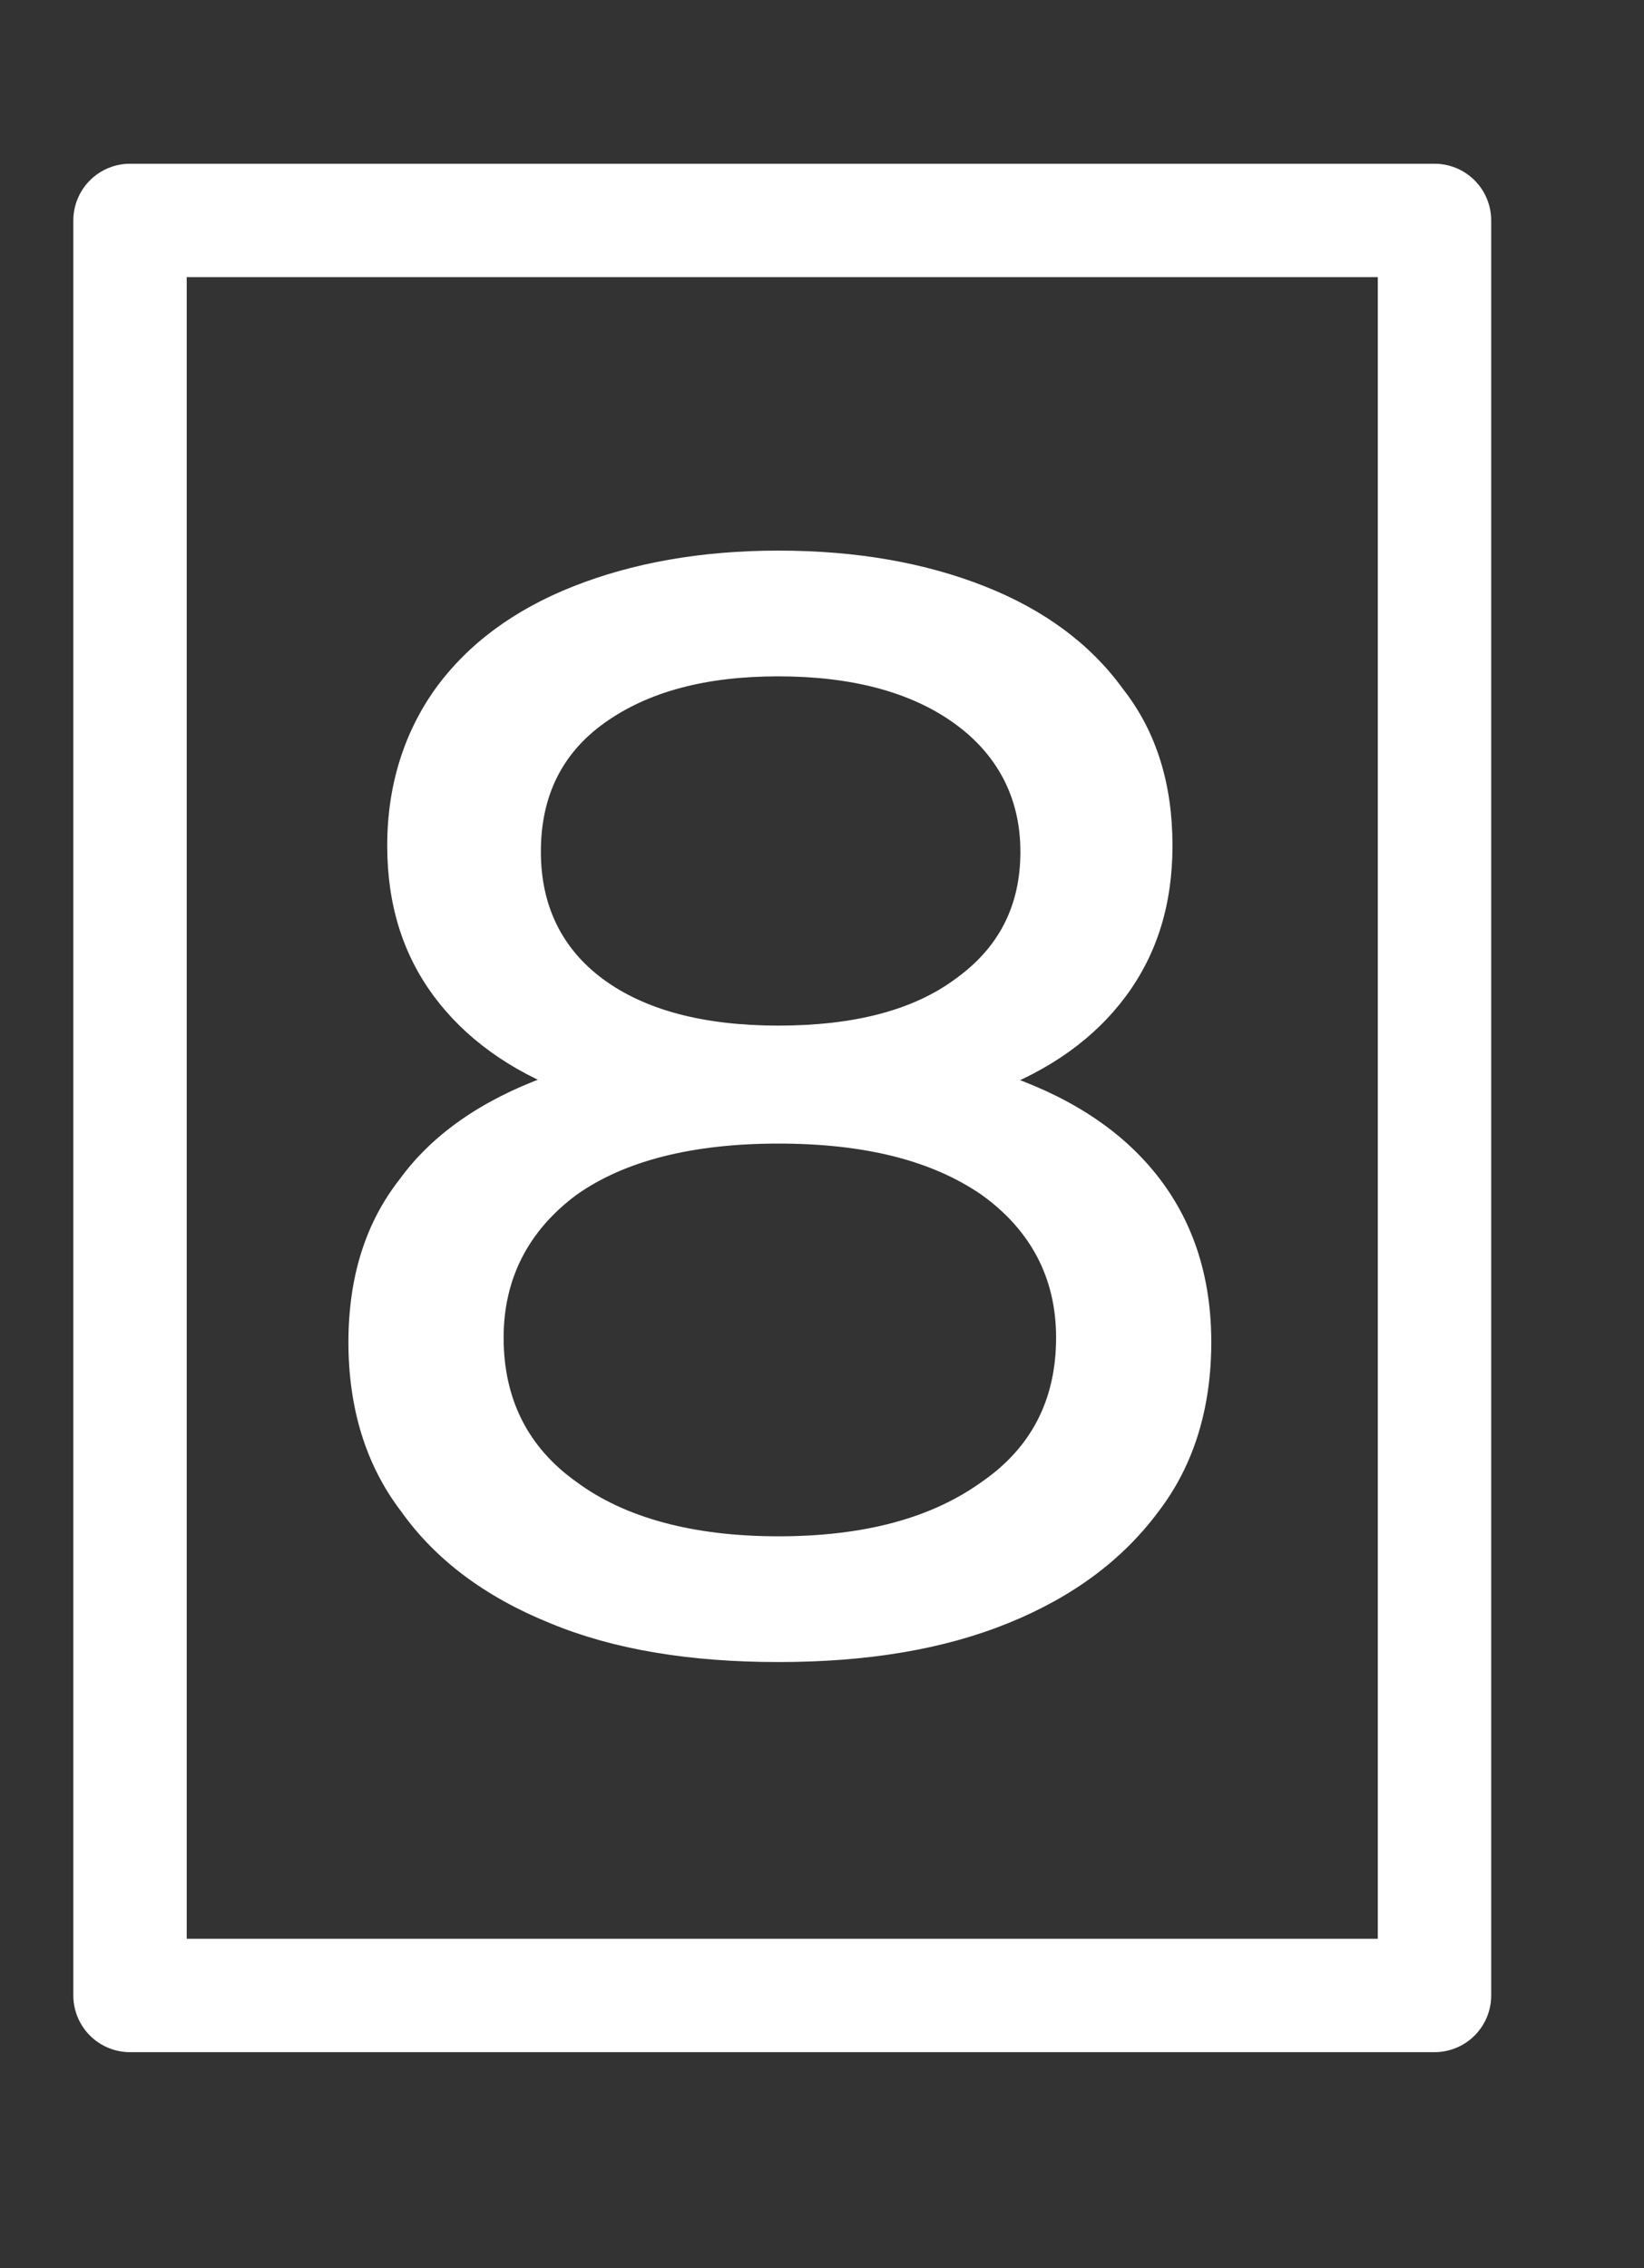 <?xml version="1.0" encoding="UTF-8" standalone="no"?>
<!DOCTYPE svg PUBLIC "-//W3C//DTD SVG 1.1//EN" "http://www.w3.org/Graphics/SVG/1.1/DTD/svg11.dtd">
<svg width="100%" height="100%" viewBox="0 0 58 80" version="1.1" xmlns="http://www.w3.org/2000/svg" xmlns:xlink="http://www.w3.org/1999/xlink" xml:space="preserve" xmlns:serif="http://www.serif.com/" style="fill-rule:evenodd;clip-rule:evenodd;stroke-linecap:round;stroke-linejoin:round;stroke-miterlimit:1.5;">
    <rect x="0" y="0" width="58" height="80" fill="#333333" stroke="none"/>
    <g id="Artboard1" transform="matrix(1,0,0,1,-741.81,-225.939)">
        <rect x="741.81" y="225.939" width="57.767" height="79.206" style="fill:none;"/>
        <g transform="matrix(0.365,0,0,0.365,606.324,145.308)">
            <g transform="matrix(150,0,0,150,366.986,380.313)">
            </g>
            <g transform="matrix(150,0,0,150,398.273,380.313)">
                <path d="M0.321,0.008C0.264,0.008 0.215,-0 0.174,-0.017C0.132,-0.034 0.1,-0.058 0.078,-0.089C0.055,-0.119 0.044,-0.156 0.044,-0.198C0.044,-0.24 0.055,-0.275 0.077,-0.303C0.098,-0.332 0.13,-0.354 0.171,-0.369C0.213,-0.385 0.263,-0.392 0.321,-0.392C0.38,-0.392 0.43,-0.385 0.471,-0.369C0.513,-0.354 0.545,-0.332 0.567,-0.303C0.589,-0.274 0.6,-0.239 0.6,-0.198C0.6,-0.156 0.589,-0.119 0.566,-0.089C0.543,-0.058 0.511,-0.034 0.469,-0.017C0.427,-0 0.378,0.008 0.321,0.008ZM0.321,-0.073C0.377,-0.073 0.42,-0.085 0.452,-0.108C0.484,-0.13 0.5,-0.161 0.5,-0.201C0.5,-0.239 0.484,-0.27 0.452,-0.293C0.42,-0.315 0.377,-0.326 0.321,-0.326C0.266,-0.326 0.222,-0.315 0.191,-0.293C0.16,-0.27 0.144,-0.239 0.144,-0.201C0.144,-0.161 0.16,-0.13 0.191,-0.108C0.222,-0.085 0.266,-0.073 0.321,-0.073ZM0.321,-0.402C0.37,-0.402 0.408,-0.412 0.435,-0.432C0.463,-0.452 0.477,-0.479 0.477,-0.514C0.477,-0.549 0.462,-0.577 0.434,-0.597C0.406,-0.617 0.368,-0.627 0.321,-0.627C0.274,-0.627 0.237,-0.617 0.209,-0.597C0.181,-0.577 0.168,-0.549 0.168,-0.514C0.168,-0.48 0.181,-0.452 0.208,-0.432C0.235,-0.412 0.273,-0.402 0.321,-0.402ZM0.321,-0.338C0.268,-0.338 0.223,-0.345 0.185,-0.359C0.148,-0.373 0.119,-0.394 0.099,-0.421C0.079,-0.448 0.069,-0.48 0.069,-0.518C0.069,-0.557 0.08,-0.591 0.1,-0.619C0.121,-0.648 0.151,-0.67 0.189,-0.685C0.227,-0.7 0.271,-0.708 0.321,-0.708C0.372,-0.708 0.416,-0.7 0.454,-0.685C0.492,-0.67 0.522,-0.648 0.543,-0.619C0.565,-0.591 0.575,-0.557 0.575,-0.518C0.575,-0.48 0.565,-0.448 0.545,-0.421C0.525,-0.394 0.496,-0.373 0.458,-0.359C0.42,-0.345 0.374,-0.338 0.321,-0.338Z" style="fill:white;fill-rule:nonzero;"/>
            </g>
            <g transform="matrix(150,0,0,150,494.913,380.313)">
            </g>
        </g>
        <g transform="matrix(1,0,0,1,-1.59,3.451)">
            <rect x="747.987" y="230.263" width="46.022" height="62.606" style="fill:none;stroke:white;stroke-width:4px;"/>
        </g>
    </g>
</svg>
